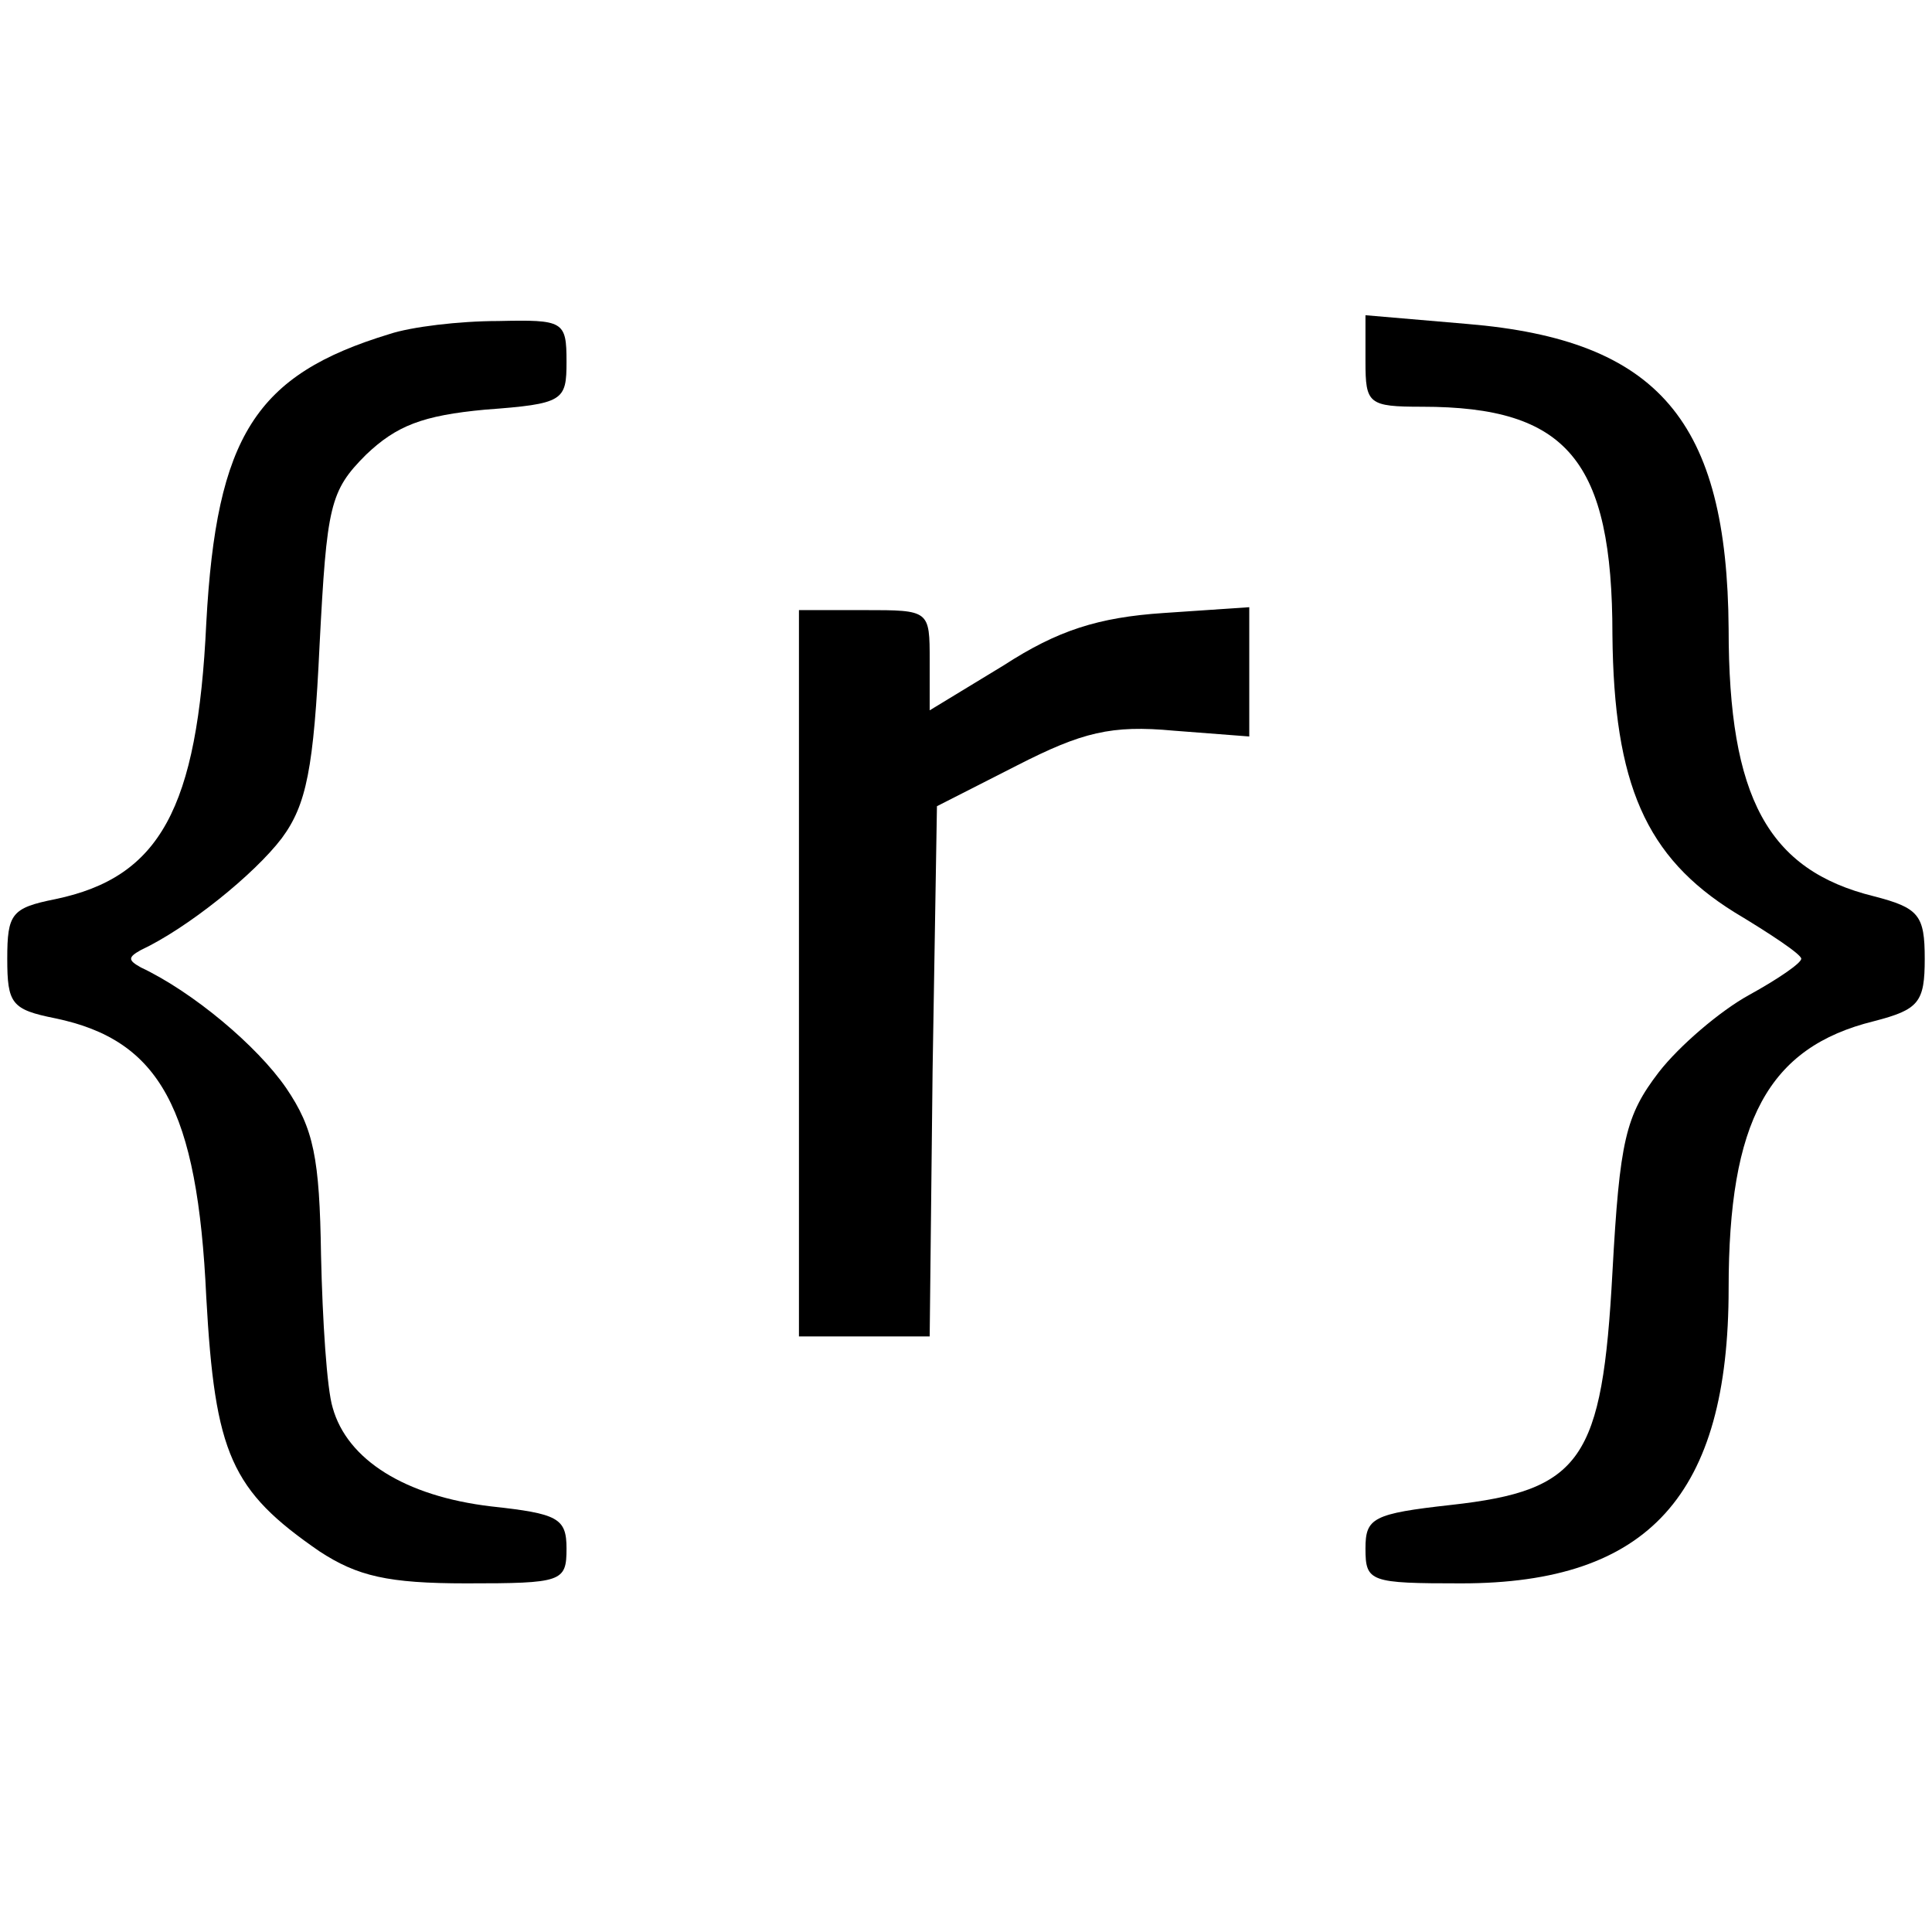 <?xml version="1.0" standalone="no"?>
<!DOCTYPE svg PUBLIC "-//W3C//DTD SVG 20010904//EN"
 "http://www.w3.org/TR/2001/REC-SVG-20010904/DTD/svg10.dtd">
<svg version="1.0" xmlns="http://www.w3.org/2000/svg"
 width="133pt" height="133pt" viewBox="0 0 133 133"
 preserveAspectRatio="xMidYMid meet">

<g transform="translate(0,133) scale(0.1,-0.1)"
fill="#000000" stroke="none">
<path d="M268 1100 c-92 -28 -119 -70 -126 -199 -6 -128 -32 -175 -104 -190
-30 -6 -33 -10 -33 -41 0 -31 3 -35 33 -41 72 -15 98 -62 104 -192 6 -108 17
-133 78 -175 26 -17 47 -22 101 -22 66 0 69 1 69 24 0 21 -6 24 -52 29 -59 7
-99 32 -109 68 -4 13 -7 60 -8 105 -1 67 -5 87 -24 115 -20 29 -64 66 -100 83
-9 5 -9 7 0 12 32 15 78 52 97 77 17 23 22 48 26 133 5 96 7 106 32 131 21 20
39 27 82 31 54 4 56 6 56 33 0 28 -2 29 -47 28 -27 0 -60 -4 -75 -9z"/>
<path d="M940 1081 c0 -29 2 -31 39 -31 100 0 131 -37 131 -157 1 -103 23
-153 84 -191 25 -15 46 -29 46 -32 0 -3 -16 -14 -36 -25 -20 -11 -48 -35 -62
-53 -23 -30 -27 -47 -32 -138 -7 -129 -21 -150 -111 -160 -54 -6 -59 -9 -59
-30 0 -23 3 -24 66 -24 129 0 184 61 184 203 0 115 27 166 100 184 31 8 35 13
35 43 0 30 -4 35 -35 43 -73 18 -100 68 -100 184 -1 143 -48 199 -180 210
l-70 6 0 -32z"/>
<path d="M550 660 l0 -250 45 0 45 0 2 183 3 182 55 28 c45 23 65 28 108 24
l52 -4 0 45 0 44 -59 -4 c-45 -3 -73 -12 -110 -36 l-51 -31 0 34 c0 35 0 35
-45 35 l-45 0 0 -250z"/>
</g>
</svg>
